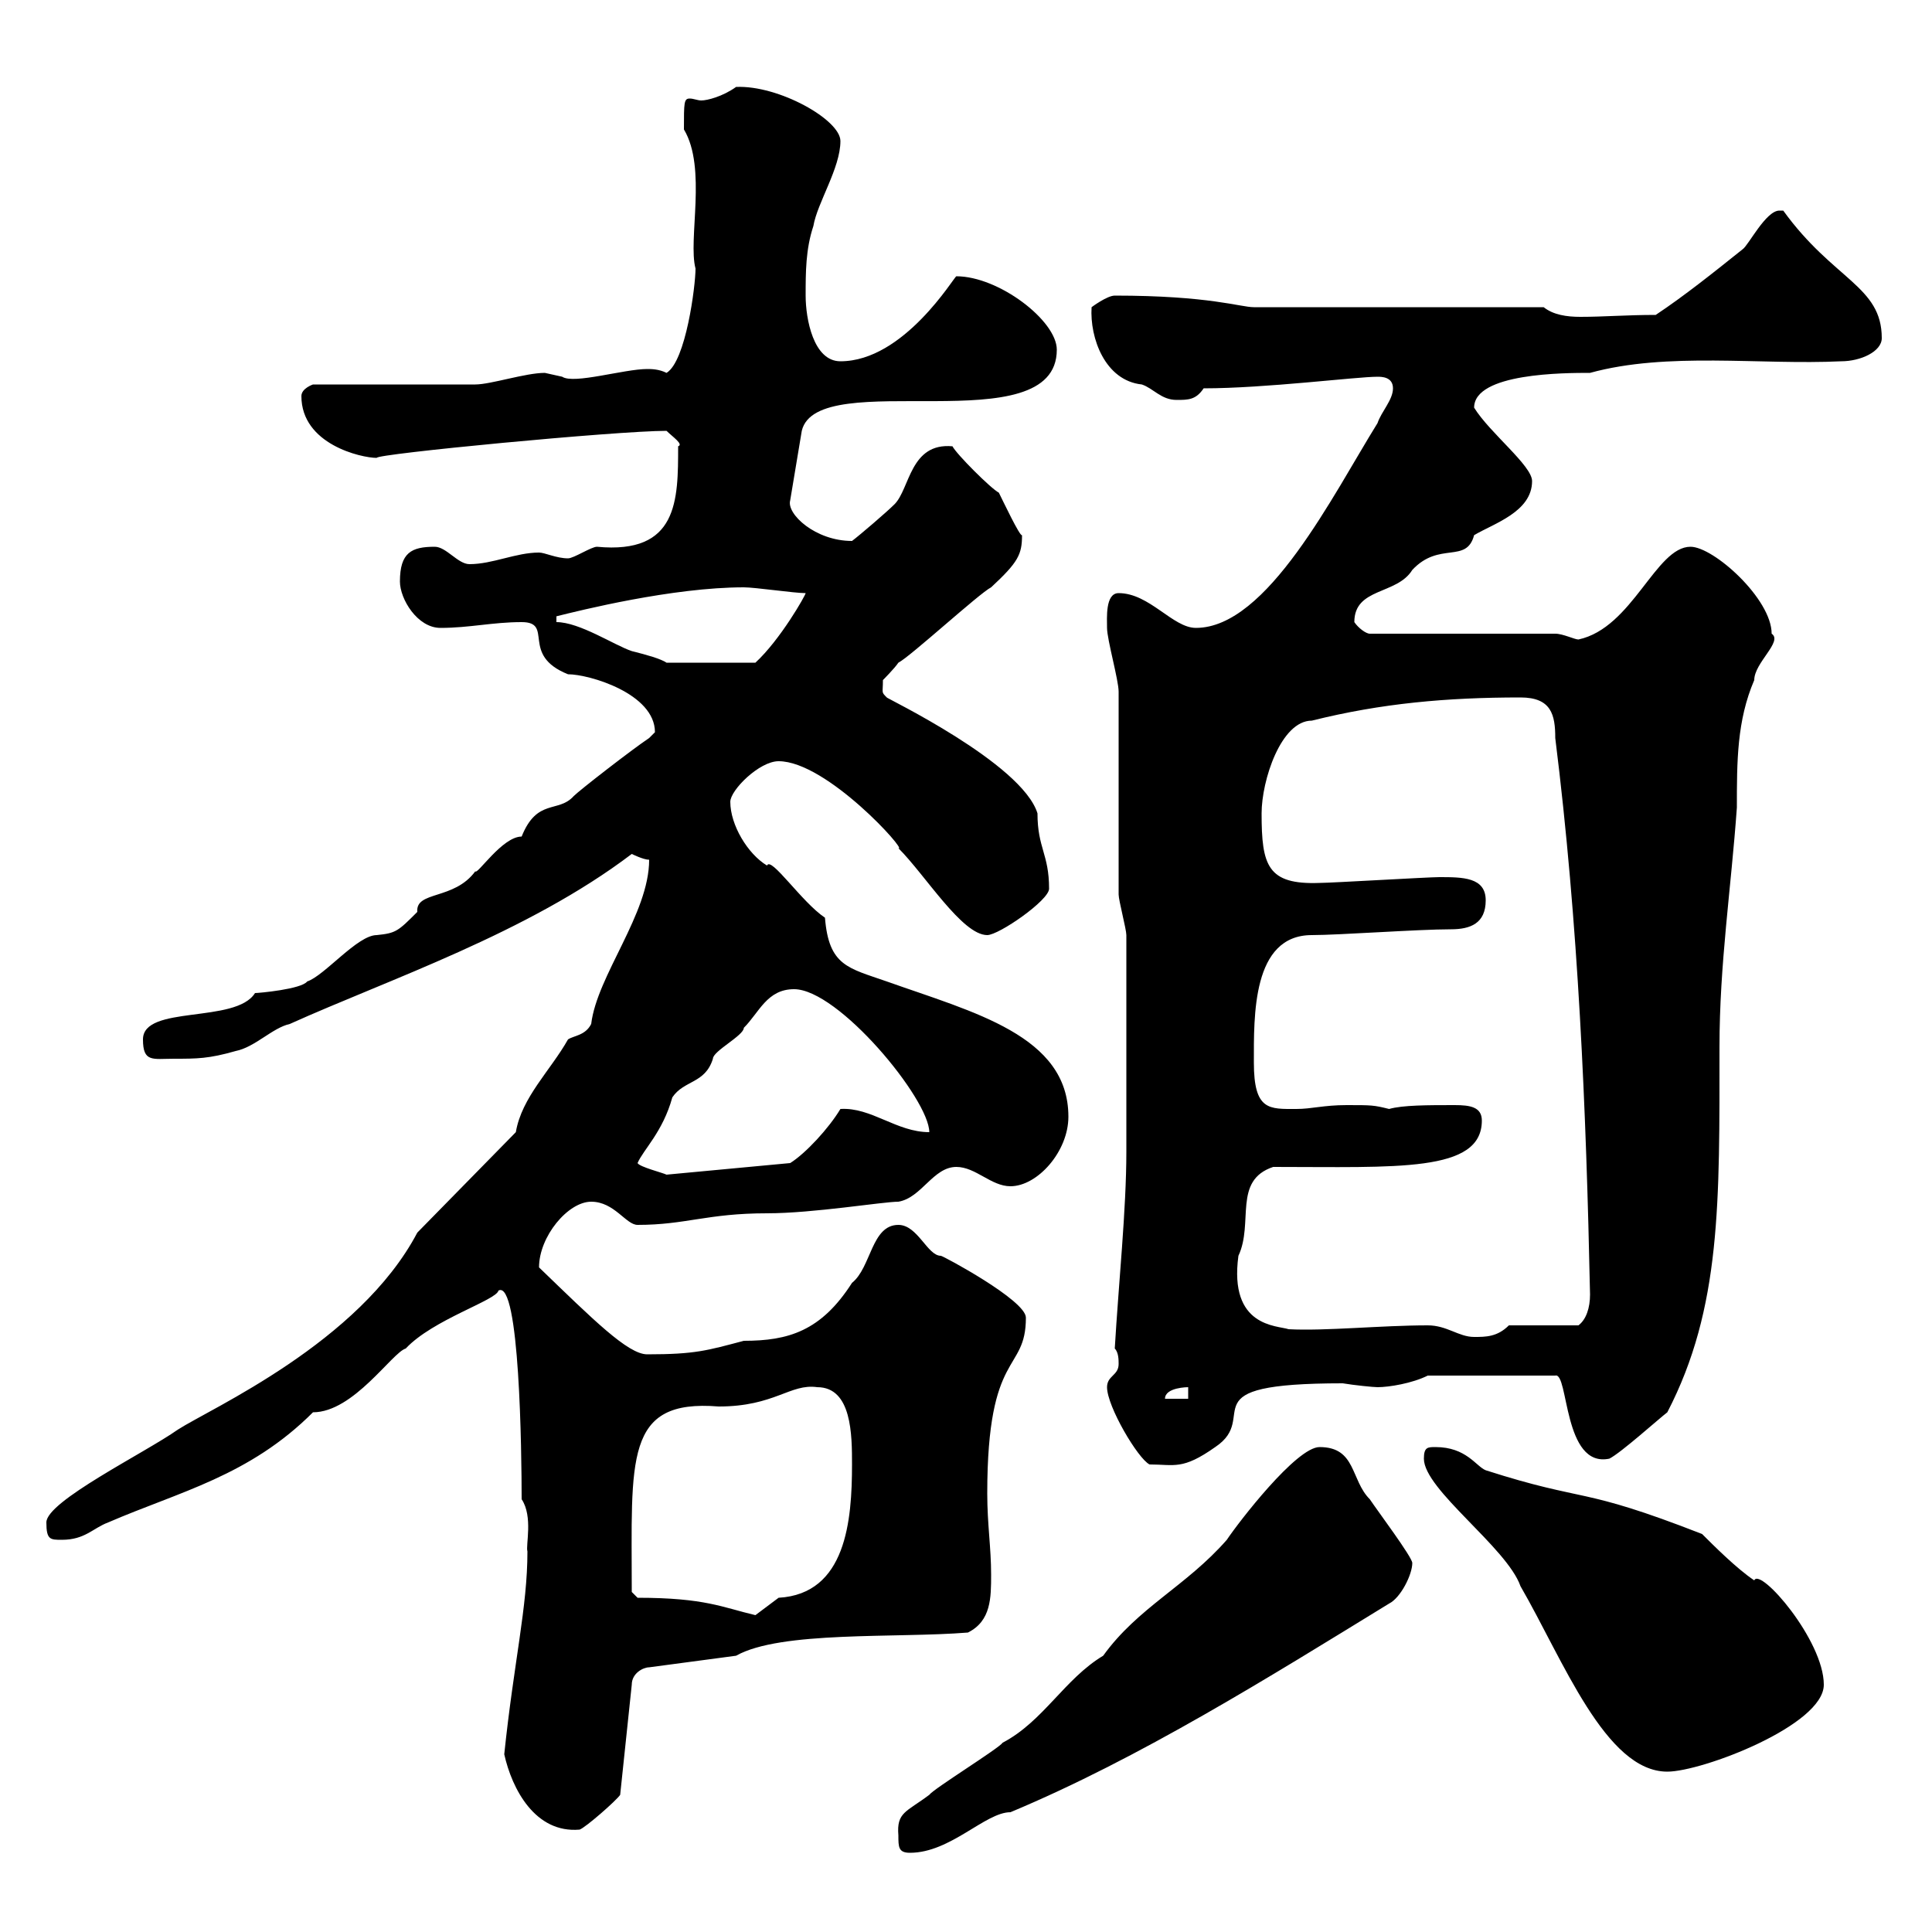 <svg xmlns="http://www.w3.org/2000/svg" xmlns:xlink="http://www.w3.org/1999/xlink" width="300" height="300"><path d="M139.50 285C139.50 286.80 139.50 287.70 141.30 287.70C147.60 287.70 153 281.40 156.90 281.40C177 273 197.10 260.40 215.70 249C217.50 248.10 219.30 244.50 219.30 242.70C219.30 241.80 213.90 234.60 212.70 232.80C209.70 229.80 210.60 224.70 204.90 224.70C201.30 224.70 192.30 236.40 190.50 239.10C184.20 246.30 176.70 249.60 171.30 257.10C165.30 260.70 162 267.30 155.70 270.60C155.10 271.50 144.90 277.80 144.30 278.70C140.70 281.40 139.20 281.40 139.50 285ZM78.30 272.40C79.50 277.80 83.10 284.70 90 284.10C90.90 283.80 95.70 279.60 96.30 278.70L98.10 261.60C98.10 259.80 99.90 258.90 100.80 258.90L114.30 257.10C121.20 253.20 139.20 254.40 150.30 253.50C153.90 251.70 153.90 248.10 153.90 244.50C153.90 240.30 153.30 236.70 153.30 231.90C153.30 209.40 159.30 213.30 159.30 204.60C159.30 201.90 146.40 195 146.10 195C144 195 142.50 190.20 139.50 190.20C135.30 190.20 135.30 196.80 132.30 199.20C127.50 206.70 122.40 208.20 115.50 208.20C109.80 209.70 108 210.30 100.50 210.30C97.50 210.30 92.10 204.90 83.70 196.80C83.70 192 88.20 186.60 91.80 186.60C95.40 186.60 97.20 190.20 99 190.20C106.50 190.20 109.80 188.40 119.10 188.40C126.30 188.40 137.10 186.60 139.50 186.60C143.10 186 144.90 181.20 148.50 181.20C151.50 181.20 153.90 184.20 156.90 184.20C161.10 184.20 165.90 178.80 165.90 173.40C165.90 160.80 151.20 157.20 137.70 152.40C131.70 150.30 128.70 150 128.10 142.50C124.50 140.10 119.70 132.90 119.10 134.40C116.10 132.60 113.40 128.10 113.40 124.50C113.40 122.70 117.90 118.20 120.90 118.20C128.40 118.20 141 132.30 139.50 131.70C143.70 135.90 149.40 145.20 153.30 145.20C155.10 145.20 162.90 139.80 162.90 138C162.90 132.60 161.10 131.70 161.10 126.30C158.70 118.50 137.40 108.30 137.70 108.30C136.80 107.40 137.10 107.70 137.10 105.60C137.10 105.60 138.90 103.80 139.50 102.90C141.30 102 152.10 92.10 153.90 91.20C158.10 87.30 158.70 86.10 158.70 83.10C158.40 83.40 155.70 77.70 155.10 76.50C153.90 75.90 148.50 70.50 147.90 69.30C141.30 68.70 141.30 75.90 138.90 78.30C137.70 79.50 133.50 83.10 132.30 84C126.60 84 122.10 79.80 122.70 77.70L124.50 66.90C126.90 56.70 164.10 69 164.10 54.30C164.10 49.80 155.10 42.90 148.50 42.90C148.20 42.90 140.40 56.10 130.50 56.10C126.30 56.10 125.10 49.50 125.10 45.90C125.10 42.30 125.10 38.70 126.30 35.10C126.90 31.50 130.50 26.10 130.50 21.90C130.50 18.60 120.90 13.20 114.30 13.50C112.20 15 109.80 15.60 108.90 15.60C108.30 15.60 107.70 15.30 107.10 15.30C106.20 15.30 106.20 15.90 106.20 20.10C109.80 26.10 106.80 37.20 108 41.70C108 44.40 106.50 56.10 103.50 57.90C102.30 57.30 101.10 57.30 100.50 57.30C96.90 57.30 89.10 59.70 87.30 58.50C87.30 58.50 84.60 57.90 84.60 57.90C81.60 57.90 76.20 59.70 73.80 59.70L48.60 59.70C48.60 59.70 46.80 60.30 46.80 61.50C46.80 69 56.10 71.10 58.50 71.10C58.20 70.50 95.70 66.90 103.50 66.90C104.40 67.80 106.20 69 105.30 69.30C105.30 77.70 105.30 86.10 92.70 84.90C91.80 84.90 89.10 86.70 88.20 86.70C86.40 86.70 84.60 85.80 83.70 85.80C80.10 85.80 76.50 87.60 72.90 87.60C71.10 87.60 69.30 84.90 67.50 84.90C63.90 84.90 62.10 85.80 62.10 90.30C62.10 93 64.80 97.50 68.40 97.50C72.90 97.50 76.50 96.60 81 96.60C86.10 96.60 80.70 101.70 88.20 104.70C91.50 104.70 101.70 107.70 101.70 113.70C101.70 113.70 100.80 114.60 100.80 114.60C98.10 116.40 90 122.70 89.10 123.60C86.70 126.30 83.40 123.90 81 129.90C78 129.90 74.10 135.90 73.80 135.30C70.50 139.80 64.50 138.30 64.80 141.60C61.80 144.60 61.50 144.90 58.50 145.20C55.50 145.20 50.40 151.50 47.70 152.40C46.80 153.60 40.20 154.20 39.60 154.20C36.60 159 22.20 156 22.20 161.40C22.20 165 23.70 164.40 27 164.40C30.60 164.40 32.40 164.40 36.60 163.20C39.60 162.60 42.30 159.60 45 159C60.30 152.10 81.90 144.90 98.10 132.60C98.10 132.60 99.90 133.50 100.80 133.50C100.80 141.90 92.70 151.50 91.80 159C90.90 160.80 89.10 160.80 88.20 161.40C85.50 166.20 81 170.40 80.10 175.80L64.80 191.40C55.80 208.50 32.70 218.70 27.60 222C22.50 225.60 7.20 233.10 7.20 236.40C7.20 239.10 7.80 239.10 9.60 239.10C13.20 239.10 14.40 237.30 16.80 236.40C27.90 231.60 38.70 229.20 48.60 219.30C54.90 219.30 60.90 210 63 209.40C67.20 204.90 77.10 201.90 77.40 200.40C80.70 198.60 81 225.60 81 232.80C82.80 235.50 81.60 240 81.90 240.90C81.90 249.60 79.80 258 78.30 272.40ZM221.10 226.50C221.10 231.30 234 240.30 236.10 246.30C242.70 257.70 249.30 275.10 258.90 275.10C264.30 275.10 283.20 267.90 283.20 261.60C283.20 254.70 273.30 243.30 272.40 245.40C269.70 243.60 266.10 240 264.30 238.20C245.10 230.70 246.60 233.40 230.70 228.30C229.20 227.70 227.70 224.70 222.90 224.70C221.70 224.70 221.10 224.70 221.10 226.50ZM99 248.10L98.10 247.20C98.10 226.50 96.90 217.20 111.60 218.40C120.30 218.40 122.70 214.80 126.90 215.40C132.30 215.40 132.30 222.90 132.30 227.40C132.30 236.10 131.40 247.50 120.90 248.10C120.90 248.10 117.30 250.80 117.30 250.80C112.20 249.60 109.50 248.10 99 248.10ZM171.90 215.40C171.90 218.40 176.70 226.50 178.50 227.40C182.40 227.40 183.60 228.30 188.70 224.70C195.90 219.90 183.90 214.80 208.50 214.80C210.30 215.10 213.30 215.40 213.90 215.40C215.70 215.40 219.30 214.80 221.70 213.60L241.50 213.60C243.60 213 242.70 228 249.90 226.50C251.70 225.60 257.70 220.20 258.90 219.30C267.30 203.10 267 186.60 267 162.60C267 149.70 268.80 138 269.70 125.40C269.70 118.20 269.70 111.90 272.40 105.60C272.40 102.90 276.90 99.60 275.10 98.40C275.10 93 266.10 84.90 262.50 84.90C257.10 84.90 253.50 97.50 245.10 99.30C244.50 99.30 242.70 98.40 241.50 98.40L212.70 98.40C212.10 98.40 210.90 97.50 210.30 96.60C210.30 91.20 216.90 92.40 219.30 88.50C223.50 84 227.70 87.60 228.90 83.10C231.90 81.30 237.90 79.50 237.90 74.70C237.90 72.30 231.30 67.20 228.90 63.30C228.90 57.90 243 57.90 246.90 57.90C258.90 54.60 273.30 56.70 285.90 56.10C288.90 56.10 292.20 54.60 292.20 52.50C292.20 44.40 284.70 43.50 276.90 32.70C276.30 32.70 276.30 32.70 276.30 32.70C274.20 32.70 271.50 38.10 270.60 38.70C266.10 42.30 261.60 45.90 257.10 48.90C252.60 48.90 249 49.20 245.40 49.20C243.30 49.20 241.20 48.90 239.70 47.70L194.70 47.70C192.60 47.70 187.80 45.90 173.10 45.90C171.90 45.90 169.50 47.70 169.50 47.70C169.20 52.50 171.60 59.10 177.30 59.70C179.10 60.30 180.30 62.10 182.70 62.10C184.50 62.10 185.70 62.10 186.90 60.30C196.50 60.30 210.60 58.50 213.90 58.50C214.50 58.50 216.30 58.50 216.30 60.30C216.30 62.10 214.50 63.90 213.90 65.70C207 76.80 196.80 97.50 185.70 97.50C182.10 97.50 178.50 92.10 173.70 92.10C171.60 92.10 171.90 96 171.90 97.50C171.90 99.30 173.70 105.60 173.70 107.40L173.70 138.90C173.70 139.80 174.90 144.30 174.90 145.20C174.90 149.70 174.90 171.60 174.90 175.80L174.90 178.80C174.90 187.80 173.70 199.20 173.10 209.40C173.70 210 173.70 211.20 173.70 211.80C173.70 213.60 171.90 213.60 171.90 215.40ZM184.50 215.40L184.50 217.20L180.90 217.20C180.90 215.40 184.50 215.40 184.50 215.40ZM221.70 205.80C214.50 205.80 205.80 206.70 200.10 206.40C198.30 205.80 190.80 206.10 192.30 195C194.70 189.90 191.40 183.30 197.70 181.20C216.90 181.20 230.10 182.10 230.10 174C230.10 171.90 228.30 171.60 225.90 171.60C221.70 171.60 217.80 171.60 215.70 172.20C213.30 171.60 213 171.60 209.10 171.60C205.50 171.60 203.70 172.20 201.30 172.20C197.10 172.20 194.70 172.50 194.70 165C194.70 157.80 194.40 145.20 203.70 145.20C207.90 145.20 220.20 144.30 225.30 144.30C228.30 144.30 230.70 143.40 230.70 139.80C230.70 136.20 227.10 136.20 223.50 136.20C221.70 136.20 206.70 137.10 204.90 137.10C196.80 137.40 195.90 134.40 195.90 126.30C195.90 121.20 198.90 111.90 203.70 111.90C214.50 109.20 224.70 108.30 236.10 108.30C240.90 108.30 241.50 111 241.50 114.60C245.10 143.40 246.30 172.20 246.90 201C246.90 203.10 246.30 204.90 245.10 205.80L234.30 205.80C232.50 207.60 230.70 207.60 228.90 207.60C226.50 207.60 224.70 205.80 221.70 205.80ZM99 180.60C99.90 178.50 102.90 175.80 104.40 170.40C106.20 167.70 109.50 168.30 110.70 164.40C110.70 163.20 115.50 160.80 115.50 159.60C117.90 157.20 119.10 153.60 123.30 153.60C130.20 153.60 144.30 170.70 144.30 175.80C139.20 175.80 135.30 171.90 130.50 172.20C128.70 175.20 125.10 179.10 122.70 180.60L103.50 182.40C102.90 182.10 99.30 181.20 99 180.60ZM86.40 96.60L86.40 95.70C90 94.80 104.40 91.20 115.50 91.20C117.30 91.20 123.30 92.10 125.10 92.10C125.10 92.40 121.20 99.30 117.30 102.90L103.50 102.90C102.60 102.30 100.50 101.70 98.10 101.10C95.40 100.20 90 96.60 86.40 96.60Z"/></svg>